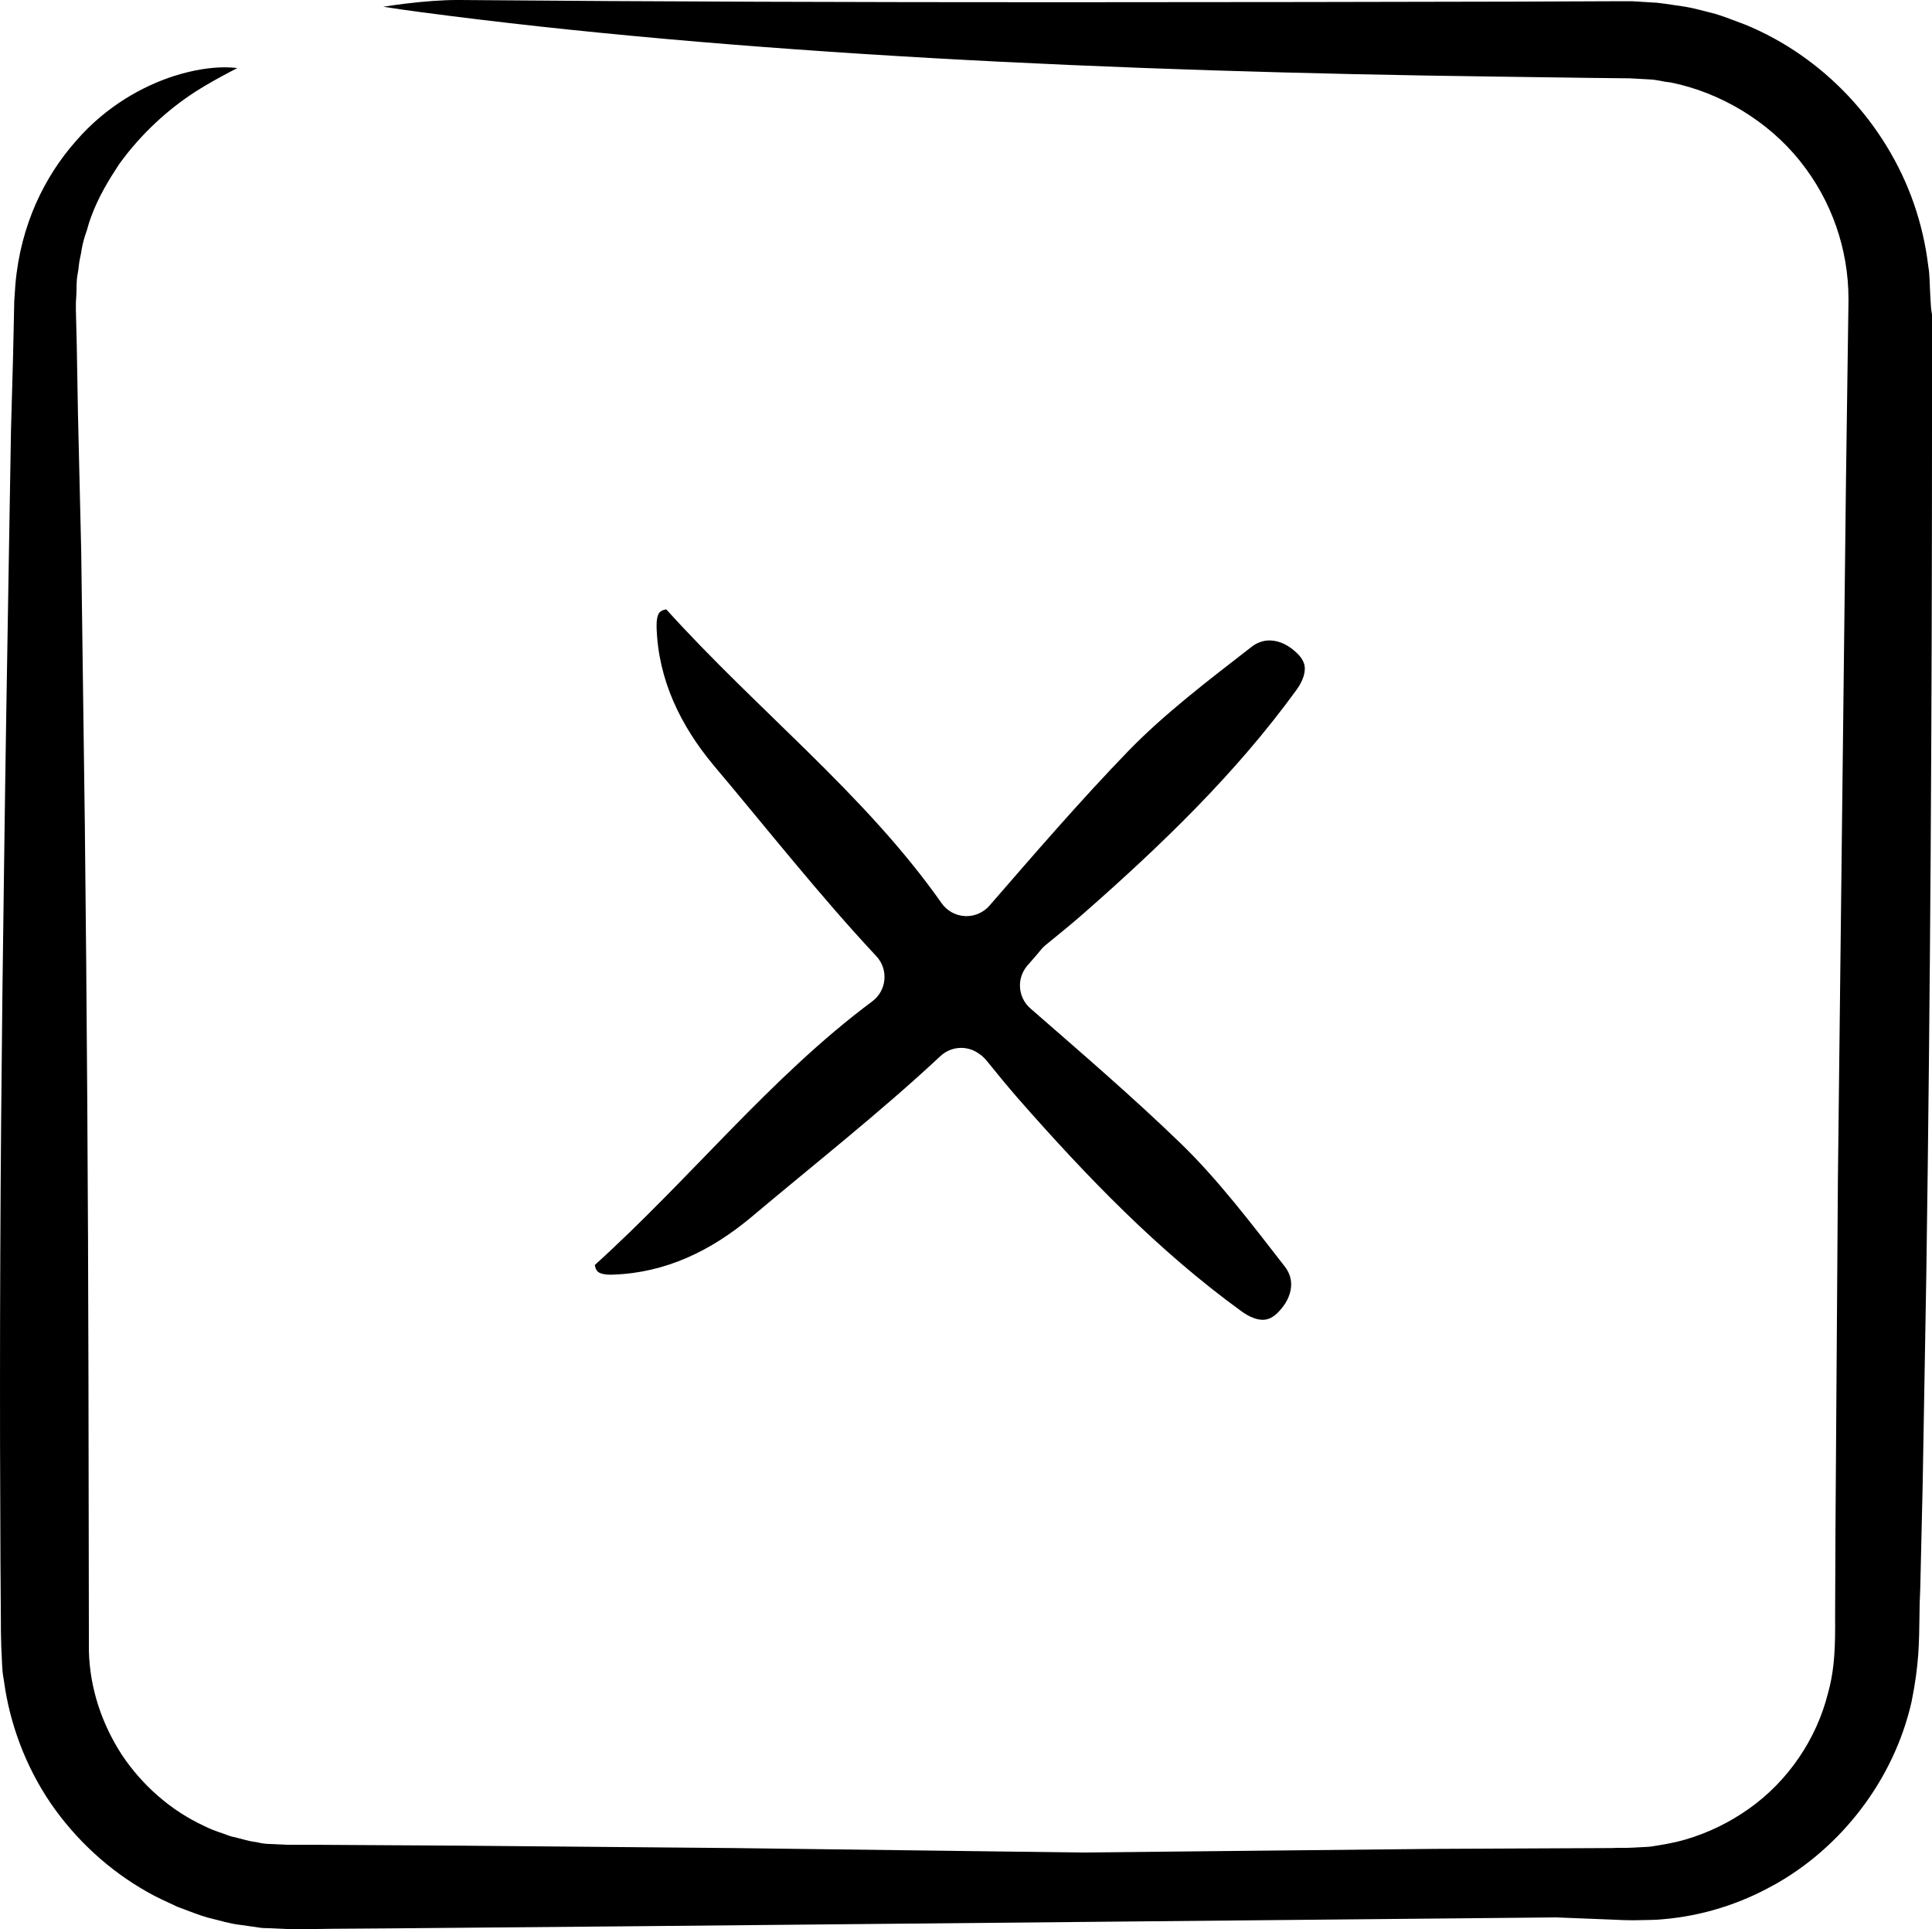 <?xml version="1.0" encoding="UTF-8"?><svg id="Layer_4" xmlns="http://www.w3.org/2000/svg" viewBox="0 0 476.42 475.7"><g id="Capa_1"><path d="M321.75,164.93c0,.66-.13,1.44-.47,2.34-.34.9-.88,1.9-1.61,2.89l-.02.03c-14.89,20.5-33.15,38.12-52.58,55.17-2.96,2.58-6.09,5.13-9.28,7.72-.43.34-.84.76-1.17,1.19-.85,1.08-1.98,2.31-3.3,3.85-2.68,3.13-2.34,7.82.76,10.53,12.63,11.02,25.23,21.84,37.02,33.24,9.23,8.94,17.34,19.63,25.77,30.48.54.72.91,1.42,1.16,2.14.24.72.36,1.45.36,2.22,0,.94-.18,1.95-.61,3.01-.42,1.06-1.09,2.18-2.08,3.28l-.04.06c-.94,1.07-1.73,1.61-2.39,1.93-.66.31-1.21.42-1.89.43-.66,0-1.44-.14-2.34-.48-.89-.33-1.89-.88-2.89-1.61l-.03-.02c-20.49-14.88-38.11-33.13-55.15-52.56-2.59-2.97-5.14-6.1-7.73-9.3-.2-.24-.3-.35-.52-.57-.47-.47-.77-.69-.98-.84-.06-.04-.11-.08-.15-.1-1.34-1.04-2.96-1.57-4.58-1.57-1.83,0-3.67.68-5.11,2.03-14.79,13.81-30.98,26.53-46.91,39.93-4.85,4.03-10.07,7.41-15.66,9.83-5.62,2.42-11.61,3.9-18.16,4.12h-.08c-.19.01-.38.02-.56.02h-.01c-.65,0-1.22-.06-1.67-.15-.69-.14-1.07-.33-1.29-.49-.11-.08-.2-.16-.3-.28-.1-.12-.2-.28-.33-.53,0,0,0-.01-.01-.02h0c-.04-.11-.16-.47-.24-.85,0-.02-.01-.05-.01-.07,11.75-10.64,22.45-22.04,33.19-33.02,11.31-11.57,22.67-22.65,35.23-31.99,1.72-1.28,2.8-3.21,2.99-5.35.2-2.13-.52-4.22-1.98-5.79-13.91-14.88-26.73-31.17-40.23-47.19-4.03-4.85-7.41-10.08-9.83-15.68-2.43-5.62-3.91-11.6-4.13-18.16v-.08c0-.19,0-.37,0-.55-.01-.66.05-1.24.14-1.69.14-.69.33-1.06.49-1.28.08-.12.16-.2.29-.31.12-.09.27-.2.52-.32,0,0,.02,0,.03-.02.11-.04.46-.16.84-.24.03,0,.05-.01.07-.01,11.21,12.41,23.28,23.66,34.81,35.02,12.12,11.92,23.63,23.96,33.09,37.44,1.32,1.88,3.45,3.06,5.75,3.18.13.01.26.01.38.01,2.17,0,4.24-.94,5.67-2.58,11.31-13.02,22.42-25.91,34.22-38.11,8.96-9.24,19.64-17.34,30.49-25.77.71-.54,1.42-.91,2.14-1.15.71-.25,1.45-.37,2.21-.37.95,0,1.95.19,3.02.61,1.06.43,2.17,1.1,3.28,2.08l.05.05c1.08.94,1.62,1.73,1.93,2.38.31.66.43,1.22.43,1.89Z"/><path d="M476.42,77.57v28.53c-.01,69.56-.4,138.92-1.4,208.07-.3,17.29-.6,34.58-.9,51.88l-.6,25.76c-.13,2.38-.17,4.57-.19,6.68-.05,3.21-.07,6.2-.31,9.53-.25,3.31-.7,6.99-1.64,11.6-2.15,9.52-6.45,18.52-12.32,26.28-5.89,7.79-13.34,14.32-21.68,18.94h-.03c-8.38,4.7-17.67,7.58-27.08,8.39l-.21.02c-1.81.22-4.16.16-7.06.25-2.34,0-4.04-.09-6.24-.19h-.05s-12.9-.51-12.9-.51h-.36c-76.51.7-153.01,1.5-229.5,2.2l-57.39.5-14.3.1h-.05l-7.15.1h-3.37l-4.13-.19c-.9-.06-1.59-.06-2.03-.07-.45-.01-.74-.02-1.26-.08l-4.79-.69-.21-.02c-1.33-.16-2.49-.4-3.79-.72-1.25-.31-2.65-.71-4.31-1.1-2.12-.59-4.59-1.61-7.45-2.66-2.77-1.31-5.26-2.41-7.26-3.57l-.07-.04c-9.46-5.31-17.73-12.93-23.88-21.89-6.13-9.01-10.12-19.52-11.56-30.36l-.08-.48c-.19-.95-.3-2.07-.36-3.41-.07-1.3-.1-2.8-.2-4.49-.09-2.61-.1-4.56-.1-7.03v-.05l-.1-14.39-.1-28.69c-.01-4.85-.01-9.7-.01-14.55,0-42.71.39-85.5,1.01-128.21v-.02c.3-23.78.7-47.57,1.1-71.37.2-11.88.4-23.77.6-35.65l.5-17.76v-.04l.2-8.9v-.02l.1-4.92.28-4.16c.64-7.43,2.47-14.11,5.08-20.02,2.63-5.93,6.05-11.08,9.86-15.38l.05-.06c3.73-4.3,7.85-7.67,12.01-10.29,4.14-2.61,8.33-4.45,12.1-5.67,4.86-1.55,9.14-2.15,12.54-2.15h.04c1.12,0,2.14.07,3.06.18-.48.25-.97.5-1.48.77-2.63,1.38-5.7,3.04-8.97,5.12l-.05.04c-6.42,4.17-13.07,10.05-18.6,17.7l-.18.27c-2.39,3.64-5.02,7.9-6.86,12.99-.35.91-.55,1.64-.7,2.18-.16.56-.26.91-.32,1.09-.54,1.47-.96,2.98-1.23,4.52-.06.3-.07.35-.09.66-.01.07-.08.43-.19.91-.05.26-.12.57-.19.93-.07.36-.15.77-.21,1.31-.05.48-.1.9-.14,1.25-.05.35-.1.62-.13.75-.18.86-.22,1.44-.26,1.97-.05.78-.05,1.41-.06,1.96-.01.53-.02.97-.03,1.12v.16s-.11,1.8-.11,1.8l-.02.42v1.78s.21,8.46.21,8.46l.3,16.99v.05l.8,33.86c.3,22.58.6,45.16.9,67.84.5,45.28.8,90.65.89,136.03l.11,67.3v.18c.24,9.21,3.23,17.95,8.1,25.48l.07.11c5,7.43,11.93,13.61,20.22,17.46,1.29.66,2.46,1.09,3.45,1.45,1.05.37,1.91.65,2.54.9.41.16.74.26,1.17.35.61.12,1.47.36,2.46.62.49.13,1.02.27,1.62.4.48.1.99.2,1.61.27l.43.08c.34.09.73.18,1.12.23.63.1,1.26.15,1.9.16l4.16.19h.35s7.47.01,7.47.01l34.06.2,68.19.6c28.71.4,57.3.7,85.97,1.1h.18c28.89-.3,57.88-.6,86.77-.9l43.39-.2h.41c.48-.04,1.22-.05,2.03-.05h.24c.89,0,1.84.01,2.93-.06l3.75-.2c.31-.02.48-.04.79-.09,2.5-.4,5.31-.83,8.31-1.7,5.62-1.64,10.88-4.22,15.64-7.58,4.85-3.43,9.02-7.72,12.33-12.58,3.29-4.82,5.75-10.2,7.18-15.91.65-2.28,1.1-4.69,1.38-7.32.28-2.7.39-5.63.39-9.15,0-.73-.01-1.5-.01-2.29l.09-21.54c.2-28.78.4-57.68.6-86.46.7-57.7,1.3-115.3,2-172.88l.6-43.19c.01-.33.01-.64.01-.96,0-12.3-4.16-24.32-11.96-34.03h.01c-4-4.99-8.91-9.19-14.34-12.48-5.43-3.28-11.38-5.65-17.54-6.89-.31-.06-.59-.09-.9-.12-.2-.02-.39-.04-.91-.14-.51-.1-1.33-.28-2.37-.42l-.58-.05-5.4-.3h-.34s-10.1-.11-10.1-.11l-21.57-.3h-.01c-95.52-1.2-189.3-5.7-266.31-15.94-3.18-.42-6.2-.85-9-1.3,1.81-.28,3.67-.54,5.52-.77,4.55-.55,9.05-.89,12.64-.89h.49c49.31.42,98.66.55,148.06.55,20.16,0,40.34-.02,60.52-.05l52.2-.1h.01l26.1-.1h2.34l1.37.08h.01s3.3.21,3.3.21h.01l1.46.08,2.08.26,4.69.69c1.27.2,2.43.46,3.69.78,1.22.3,2.54.67,4.07,1.04,2.14.65,4.6,1.63,7.33,2.65,9.56,3.92,18.23,9.98,25.36,17.54,7.15,7.59,12.74,16.67,16.18,26.54,1.73,5,2.91,10.08,3.54,15.24l.05.36c.17.97.26,2.06.31,3.36.06,1.28.09,2.76.2,4.44.05.7.07,1.36.14,2.2.04.52.11,1.13.25,1.8Z"/></g></svg>